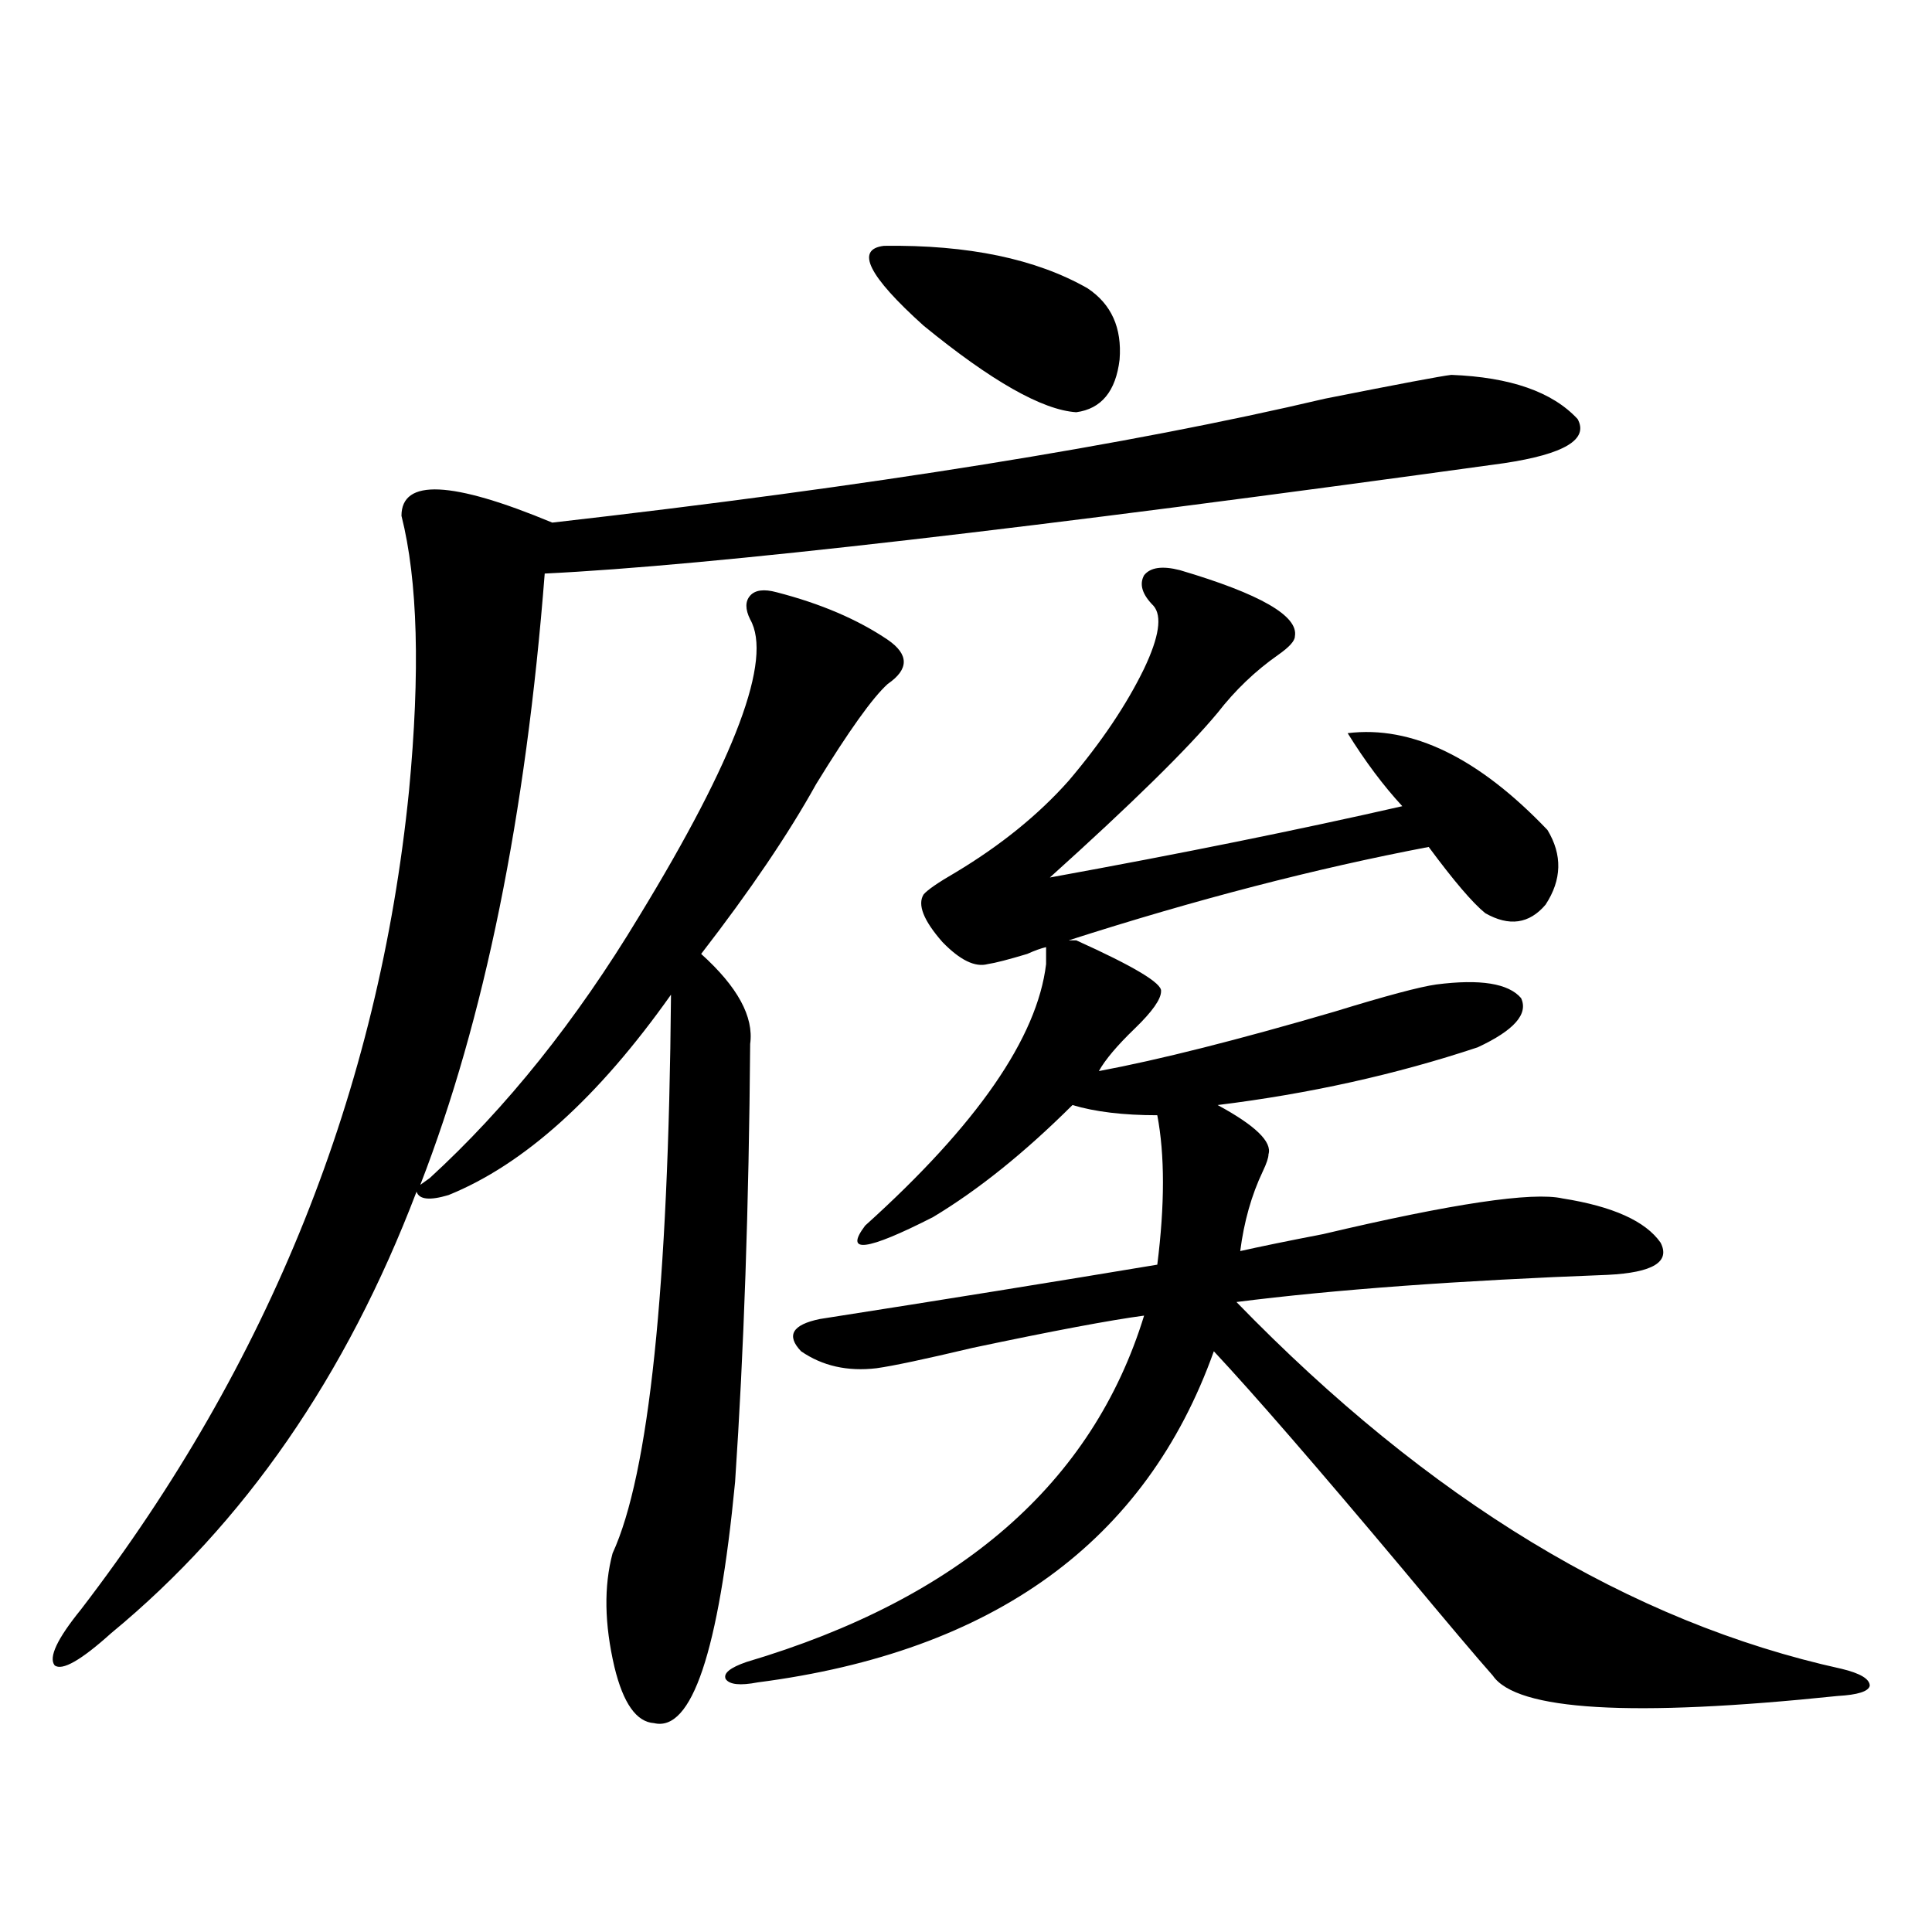 <?xml version="1.0" encoding="utf-8"?>
<!-- Generator: Adobe Illustrator 16.0.0, SVG Export Plug-In . SVG Version: 6.00 Build 0)  -->
<!DOCTYPE svg PUBLIC "-//W3C//DTD SVG 1.1//EN" "http://www.w3.org/Graphics/SVG/1.1/DTD/svg11.dtd">
<svg version="1.1" id="图层_1" xmlns="http://www.w3.org/2000/svg" xmlns:xlink="http://www.w3.org/1999/xlink" x="0px" y="0px"
	 width="1000px" height="1000px" viewBox="0 0 1000 1000" enable-background="new 0 0 1000 1000" xml:space="preserve">
<path d="M222.434,609.762c39.664-36.323,75.76-81.436,108.29-135.352c50.075-82.027,69.267-133.292,57.56-153.809
	c-2.607-5.273-2.607-9.366,0-12.305c2.591-2.925,7.149-3.516,13.658-1.758c22.759,5.864,41.95,14.063,57.56,24.609
	c11.052,7.622,11.052,15.244,0,22.852c-7.805,7.031-20.167,24.321-37.072,51.855c-14.314,25.791-34.146,55.083-59.511,87.891
	c18.856,17.001,27.316,32.52,25.365,46.582c-0.656,83.798-3.262,159.384-7.805,226.758c-8.46,87.891-22.438,129.488-41.95,124.805
	c-9.116-0.591-15.945-10.259-20.487-29.004c-5.213-22.275-5.533-41.885-0.976-58.887c18.856-41.006,28.932-137.398,30.243-289.16
	c-37.728,53.325-76.096,87.891-115.119,103.711c-9.756,2.939-15.289,2.348-16.585-1.758
	c-36.432,95.512-89.114,171.689-158.045,228.516c-15.609,14.063-25.365,19.624-29.268,16.699
	c-3.262-4.106,1.296-13.774,13.658-29.004c97.559-127.139,154.143-268.355,169.752-423.633
	c5.854-61.523,4.542-108.984-3.902-142.383c0-19.336,26.005-18.155,78.047,3.516c164.539-18.745,297.874-40.127,399.99-64.16
	c38.368-7.608,60.151-11.714,65.364-12.305c30.563,1.181,52.346,8.789,65.364,22.852c5.854,10.547-6.829,18.169-38.048,22.852
	c-245.848,33.989-411.377,53.037-496.573,57.129c-9.756,125.395-31.219,230.864-64.389,316.406L222.434,609.762z M557.06,486.715
	c29.908,13.486,44.542,22.275,43.901,26.367c0,4.106-4.558,10.547-13.658,19.336c-9.115,8.789-15.289,16.123-18.536,21.973
	c31.219-5.85,71.858-16.109,121.948-30.762c26.661-8.198,44.221-12.881,52.682-14.063c22.759-2.925,37.392-0.577,43.901,7.031
	c3.902,8.212-3.582,16.699-22.438,25.488c-42.285,14.063-87.162,24.033-134.631,29.883c19.512,10.547,28.292,19.048,26.341,25.488
	c0,1.758-0.976,4.697-2.927,8.789c-5.854,12.305-9.756,26.079-11.707,41.309c10.396-2.334,24.71-5.273,42.926-8.789
	c66.98-15.82,108.29-21.973,123.899-18.457c26.006,4.106,42.926,11.728,50.73,22.852c5.198,9.97-3.902,15.532-27.316,16.699
	c-77.406,2.939-141.46,7.622-192.19,14.063c99.51,102.544,203.897,165.811,313.163,189.844c9.756,2.334,14.634,5.273,14.634,8.789
	c-0.656,2.925-6.189,4.683-16.585,5.273c-106.674,11.124-166.185,7.608-178.532-10.547c-7.805-8.789-23.414-27.246-46.828-55.371
	c-44.237-52.734-76.751-90.225-97.559-112.5c-35.121,98.438-113.823,155.566-236.092,171.387
	c-9.116,1.758-14.634,1.167-16.585-1.758c-1.311-2.939,2.271-5.864,10.731-8.789c110.561-32.808,179.173-92.573,205.849-179.297
	c-17.561,2.348-47.163,7.91-88.778,16.699c-24.725,5.864-41.31,9.38-49.755,10.547c-14.969,1.758-27.972-1.167-39.023-8.789
	c-7.805-8.198-4.558-13.76,9.756-16.699c63.733-9.956,121.948-19.336,174.63-28.125c3.902-31.05,3.902-56.827,0-77.344
	c-17.561,0-32.194-1.758-43.901-5.273c-24.725,24.609-48.779,43.945-72.193,58.008c-34.481,17.578-46.188,19.048-35.121,4.395
	c57.88-52.144,89.098-97.256,93.656-135.352v-8.789c-2.607,0.591-5.854,1.758-9.756,3.516c-9.756,2.939-16.585,4.697-20.487,5.273
	c-6.509,1.758-14.314-2.046-23.414-11.426c-9.756-11.124-13.018-19.336-9.756-24.609c1.951-2.334,7.469-6.152,16.585-11.426
	c23.414-14.063,42.926-29.883,58.535-47.461c16.905-19.913,29.908-39.249,39.023-58.008c7.805-16.397,9.421-27.246,4.878-32.52
	c-5.854-5.85-7.485-11.124-4.878-15.82c3.247-4.092,9.421-4.971,18.536-2.637c41.615,12.305,61.462,23.73,59.511,34.277
	c0,2.348-2.927,5.576-8.78,9.668c-11.707,8.212-22.118,18.169-31.219,29.883c-15.609,18.759-44.557,47.173-86.827,85.254
	c67.635-12.305,128.442-24.609,182.435-36.914c-9.756-10.547-19.192-23.14-28.292-37.793c33.17-4.092,67.635,12.607,103.412,50.098
	c7.805,12.895,7.469,25.791-0.976,38.672c-8.46,9.97-18.871,11.426-31.219,4.395c-6.509-5.273-16.265-16.699-29.268-34.277
	c-58.535,11.137-120.653,27.246-186.337,48.34H557.06z M457.55,127.242c43.566-0.577,78.687,6.743,105.363,21.973
	c12.347,8.212,17.881,20.517,16.585,36.914c-1.951,16.411-9.436,25.488-22.438,27.246c-17.561-1.167-43.901-16.109-79.022-44.824
	C449.41,142.774,442.581,129,457.55,127.242z"/>
</svg>
